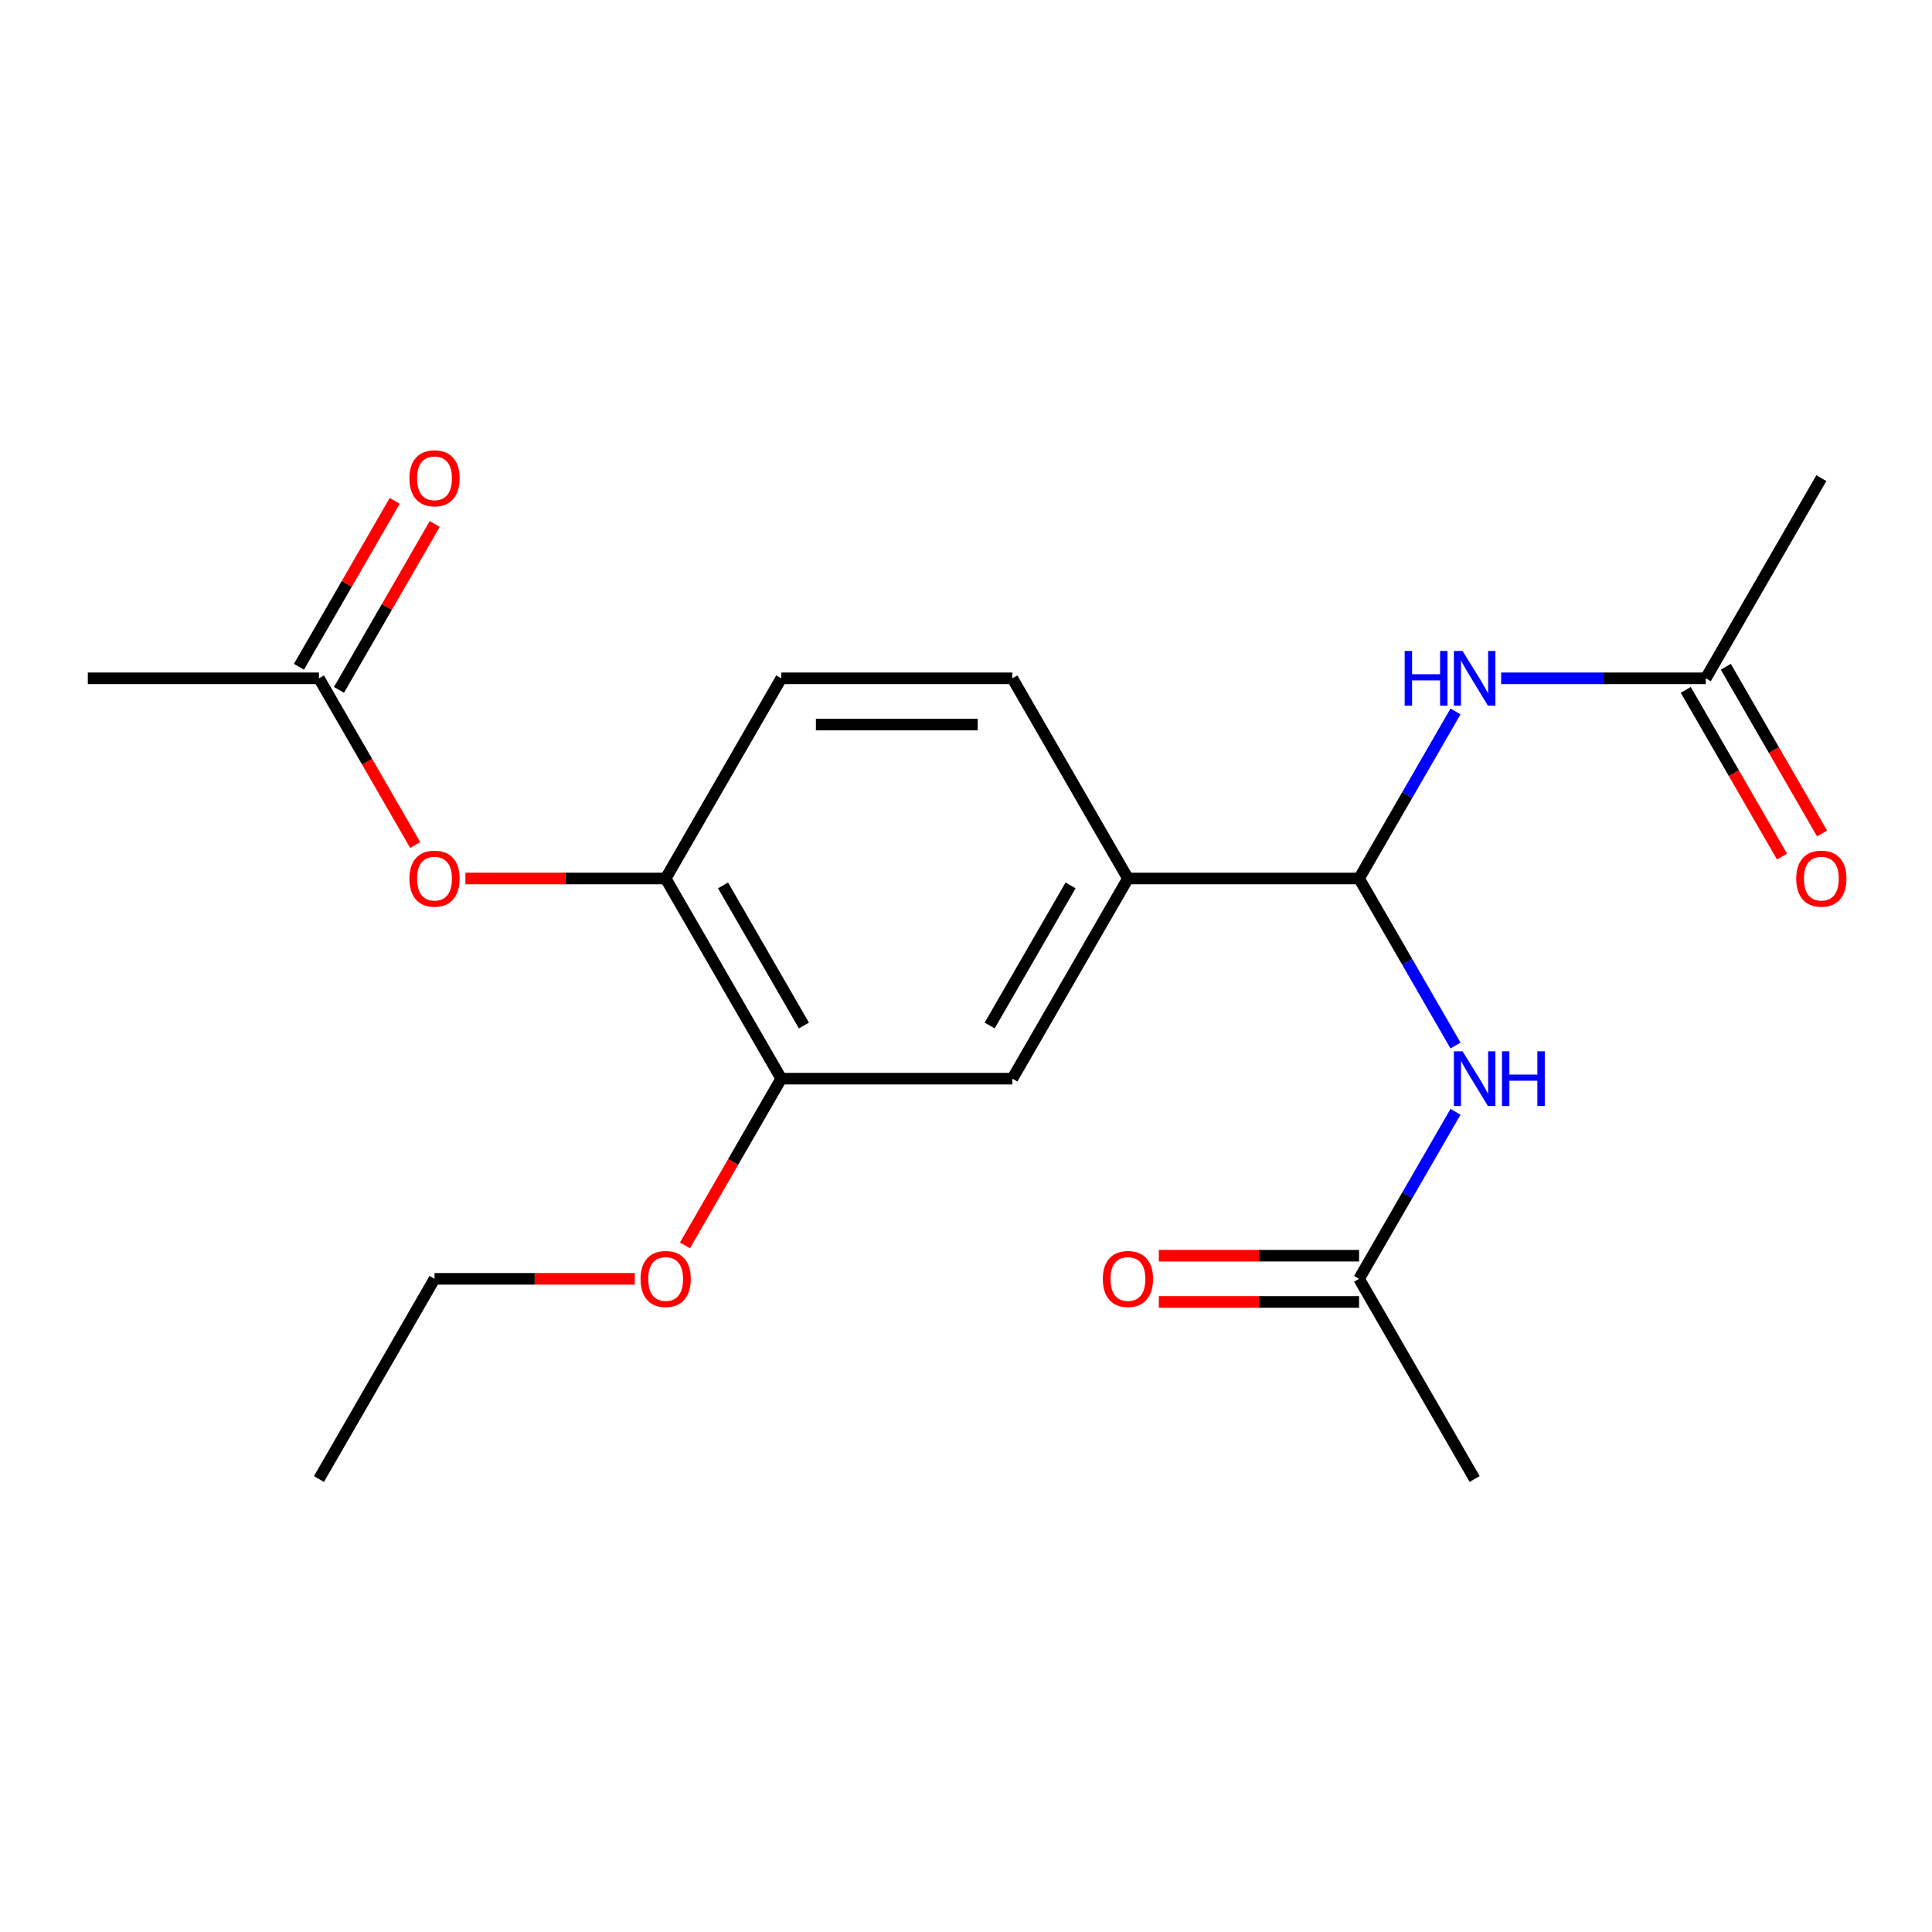 <?xml version='1.0' encoding='iso-8859-1'?>
<svg version='1.1' baseProfile='full'
              xmlns='http://www.w3.org/2000/svg'
                      xmlns:rdkit='http://www.rdkit.org/xml'
                      xmlns:xlink='http://www.w3.org/1999/xlink'
                  xml:space='preserve'
width='1000px' height='1000px' viewBox='0 0 1000 1000'>
<!-- END OF HEADER -->
<rect style='opacity:1.0;fill:#FFFFFF;stroke:none' width='1000' height='1000' x='0' y='0'> </rect>
<path class='bond-0' d='M 703.456,454.704 L 728.414,497.933' style='fill:none;fill-rule:evenodd;stroke:#000000;stroke-width:6px;stroke-linecap:butt;stroke-linejoin:miter;stroke-opacity:1' />
<path class='bond-0' d='M 728.414,497.933 L 753.372,541.161' style='fill:none;fill-rule:evenodd;stroke:#0000FF;stroke-width:6px;stroke-linecap:butt;stroke-linejoin:miter;stroke-opacity:1' />
<path class='bond-1' d='M 703.456,454.704 L 728.414,411.475' style='fill:none;fill-rule:evenodd;stroke:#000000;stroke-width:6px;stroke-linecap:butt;stroke-linejoin:miter;stroke-opacity:1' />
<path class='bond-1' d='M 728.414,411.475 L 753.372,368.246' style='fill:none;fill-rule:evenodd;stroke:#0000FF;stroke-width:6px;stroke-linecap:butt;stroke-linejoin:miter;stroke-opacity:1' />
<path class='bond-2' d='M 703.456,454.704 L 583.819,454.704' style='fill:none;fill-rule:evenodd;stroke:#000000;stroke-width:6px;stroke-linecap:butt;stroke-linejoin:miter;stroke-opacity:1' />
<path class='bond-5' d='M 753.372,575.463 L 728.414,618.692' style='fill:none;fill-rule:evenodd;stroke:#0000FF;stroke-width:6px;stroke-linecap:butt;stroke-linejoin:miter;stroke-opacity:1' />
<path class='bond-5' d='M 728.414,618.692 L 703.456,661.921' style='fill:none;fill-rule:evenodd;stroke:#000000;stroke-width:6px;stroke-linecap:butt;stroke-linejoin:miter;stroke-opacity:1' />
<path class='bond-6' d='M 777.005,351.095 L 829.958,351.095' style='fill:none;fill-rule:evenodd;stroke:#0000FF;stroke-width:6px;stroke-linecap:butt;stroke-linejoin:miter;stroke-opacity:1' />
<path class='bond-6' d='M 829.958,351.095 L 882.911,351.095' style='fill:none;fill-rule:evenodd;stroke:#000000;stroke-width:6px;stroke-linecap:butt;stroke-linejoin:miter;stroke-opacity:1' />
<path class='bond-7' d='M 583.819,454.704 L 524.001,558.312' style='fill:none;fill-rule:evenodd;stroke:#000000;stroke-width:6px;stroke-linecap:butt;stroke-linejoin:miter;stroke-opacity:1' />
<path class='bond-7' d='M 554.125,458.281 L 512.252,530.807' style='fill:none;fill-rule:evenodd;stroke:#000000;stroke-width:6px;stroke-linecap:butt;stroke-linejoin:miter;stroke-opacity:1' />
<path class='bond-10' d='M 583.819,454.704 L 524.001,351.095' style='fill:none;fill-rule:evenodd;stroke:#000000;stroke-width:6px;stroke-linecap:butt;stroke-linejoin:miter;stroke-opacity:1' />
<path class='bond-3' d='M 344.546,454.704 L 404.364,558.312' style='fill:none;fill-rule:evenodd;stroke:#000000;stroke-width:6px;stroke-linecap:butt;stroke-linejoin:miter;stroke-opacity:1' />
<path class='bond-3' d='M 374.241,458.281 L 416.113,530.807' style='fill:none;fill-rule:evenodd;stroke:#000000;stroke-width:6px;stroke-linecap:butt;stroke-linejoin:miter;stroke-opacity:1' />
<path class='bond-8' d='M 344.546,454.704 L 292.723,454.704' style='fill:none;fill-rule:evenodd;stroke:#000000;stroke-width:6px;stroke-linecap:butt;stroke-linejoin:miter;stroke-opacity:1' />
<path class='bond-8' d='M 292.723,454.704 L 240.9,454.704' style='fill:none;fill-rule:evenodd;stroke:#FF0000;stroke-width:6px;stroke-linecap:butt;stroke-linejoin:miter;stroke-opacity:1' />
<path class='bond-21' d='M 344.546,454.704 L 404.364,351.095' style='fill:none;fill-rule:evenodd;stroke:#000000;stroke-width:6px;stroke-linecap:butt;stroke-linejoin:miter;stroke-opacity:1' />
<path class='bond-4' d='M 404.364,558.312 L 524.001,558.312' style='fill:none;fill-rule:evenodd;stroke:#000000;stroke-width:6px;stroke-linecap:butt;stroke-linejoin:miter;stroke-opacity:1' />
<path class='bond-15' d='M 404.364,558.312 L 379.452,601.461' style='fill:none;fill-rule:evenodd;stroke:#000000;stroke-width:6px;stroke-linecap:butt;stroke-linejoin:miter;stroke-opacity:1' />
<path class='bond-15' d='M 379.452,601.461 L 354.541,644.61' style='fill:none;fill-rule:evenodd;stroke:#FF0000;stroke-width:6px;stroke-linecap:butt;stroke-linejoin:miter;stroke-opacity:1' />
<path class='bond-13' d='M 703.456,649.957 L 651.633,649.957' style='fill:none;fill-rule:evenodd;stroke:#000000;stroke-width:6px;stroke-linecap:butt;stroke-linejoin:miter;stroke-opacity:1' />
<path class='bond-13' d='M 651.633,649.957 L 599.81,649.957' style='fill:none;fill-rule:evenodd;stroke:#FF0000;stroke-width:6px;stroke-linecap:butt;stroke-linejoin:miter;stroke-opacity:1' />
<path class='bond-13' d='M 703.456,673.884 L 651.633,673.884' style='fill:none;fill-rule:evenodd;stroke:#000000;stroke-width:6px;stroke-linecap:butt;stroke-linejoin:miter;stroke-opacity:1' />
<path class='bond-13' d='M 651.633,673.884 L 599.81,673.884' style='fill:none;fill-rule:evenodd;stroke:#FF0000;stroke-width:6px;stroke-linecap:butt;stroke-linejoin:miter;stroke-opacity:1' />
<path class='bond-16' d='M 703.456,661.921 L 763.274,765.529' style='fill:none;fill-rule:evenodd;stroke:#000000;stroke-width:6px;stroke-linecap:butt;stroke-linejoin:miter;stroke-opacity:1' />
<path class='bond-12' d='M 872.55,357.077 L 897.462,400.226' style='fill:none;fill-rule:evenodd;stroke:#000000;stroke-width:6px;stroke-linecap:butt;stroke-linejoin:miter;stroke-opacity:1' />
<path class='bond-12' d='M 897.462,400.226 L 922.374,443.375' style='fill:none;fill-rule:evenodd;stroke:#FF0000;stroke-width:6px;stroke-linecap:butt;stroke-linejoin:miter;stroke-opacity:1' />
<path class='bond-12' d='M 893.272,345.114 L 918.184,388.262' style='fill:none;fill-rule:evenodd;stroke:#000000;stroke-width:6px;stroke-linecap:butt;stroke-linejoin:miter;stroke-opacity:1' />
<path class='bond-12' d='M 918.184,388.262 L 943.096,431.411' style='fill:none;fill-rule:evenodd;stroke:#FF0000;stroke-width:6px;stroke-linecap:butt;stroke-linejoin:miter;stroke-opacity:1' />
<path class='bond-17' d='M 882.911,351.095 L 942.729,247.487' style='fill:none;fill-rule:evenodd;stroke:#000000;stroke-width:6px;stroke-linecap:butt;stroke-linejoin:miter;stroke-opacity:1' />
<path class='bond-9' d='M 214.915,437.393 L 190.003,394.244' style='fill:none;fill-rule:evenodd;stroke:#FF0000;stroke-width:6px;stroke-linecap:butt;stroke-linejoin:miter;stroke-opacity:1' />
<path class='bond-9' d='M 190.003,394.244 L 165.091,351.095' style='fill:none;fill-rule:evenodd;stroke:#000000;stroke-width:6px;stroke-linecap:butt;stroke-linejoin:miter;stroke-opacity:1' />
<path class='bond-14' d='M 175.452,357.077 L 200.237,314.149' style='fill:none;fill-rule:evenodd;stroke:#000000;stroke-width:6px;stroke-linecap:butt;stroke-linejoin:miter;stroke-opacity:1' />
<path class='bond-14' d='M 200.237,314.149 L 225.022,271.22' style='fill:none;fill-rule:evenodd;stroke:#FF0000;stroke-width:6px;stroke-linecap:butt;stroke-linejoin:miter;stroke-opacity:1' />
<path class='bond-14' d='M 154.73,345.114 L 179.515,302.185' style='fill:none;fill-rule:evenodd;stroke:#000000;stroke-width:6px;stroke-linecap:butt;stroke-linejoin:miter;stroke-opacity:1' />
<path class='bond-14' d='M 179.515,302.185 L 204.3,259.256' style='fill:none;fill-rule:evenodd;stroke:#FF0000;stroke-width:6px;stroke-linecap:butt;stroke-linejoin:miter;stroke-opacity:1' />
<path class='bond-18' d='M 165.091,351.095 L 45.455,351.095' style='fill:none;fill-rule:evenodd;stroke:#000000;stroke-width:6px;stroke-linecap:butt;stroke-linejoin:miter;stroke-opacity:1' />
<path class='bond-11' d='M 524.001,351.095 L 404.364,351.095' style='fill:none;fill-rule:evenodd;stroke:#000000;stroke-width:6px;stroke-linecap:butt;stroke-linejoin:miter;stroke-opacity:1' />
<path class='bond-11' d='M 506.056,375.023 L 422.31,375.023' style='fill:none;fill-rule:evenodd;stroke:#000000;stroke-width:6px;stroke-linecap:butt;stroke-linejoin:miter;stroke-opacity:1' />
<path class='bond-19' d='M 328.555,661.921 L 276.732,661.921' style='fill:none;fill-rule:evenodd;stroke:#FF0000;stroke-width:6px;stroke-linecap:butt;stroke-linejoin:miter;stroke-opacity:1' />
<path class='bond-19' d='M 276.732,661.921 L 224.909,661.921' style='fill:none;fill-rule:evenodd;stroke:#000000;stroke-width:6px;stroke-linecap:butt;stroke-linejoin:miter;stroke-opacity:1' />
<path class='bond-20' d='M 224.909,661.921 L 165.091,765.529' style='fill:none;fill-rule:evenodd;stroke:#000000;stroke-width:6px;stroke-linecap:butt;stroke-linejoin:miter;stroke-opacity:1' />
<path  class='atom-1' d='M 757.014 544.152
L 766.294 559.152
Q 767.214 560.632, 768.694 563.312
Q 770.174 565.992, 770.254 566.152
L 770.254 544.152
L 774.014 544.152
L 774.014 572.472
L 770.134 572.472
L 760.174 556.072
Q 759.014 554.152, 757.774 551.952
Q 756.574 549.752, 756.214 549.072
L 756.214 572.472
L 752.534 572.472
L 752.534 544.152
L 757.014 544.152
' fill='#0000FF'/>
<path  class='atom-1' d='M 777.414 544.152
L 781.254 544.152
L 781.254 556.192
L 795.734 556.192
L 795.734 544.152
L 799.574 544.152
L 799.574 572.472
L 795.734 572.472
L 795.734 559.392
L 781.254 559.392
L 781.254 572.472
L 777.414 572.472
L 777.414 544.152
' fill='#0000FF'/>
<path  class='atom-2' d='M 727.054 336.935
L 730.894 336.935
L 730.894 348.975
L 745.374 348.975
L 745.374 336.935
L 749.214 336.935
L 749.214 365.255
L 745.374 365.255
L 745.374 352.175
L 730.894 352.175
L 730.894 365.255
L 727.054 365.255
L 727.054 336.935
' fill='#0000FF'/>
<path  class='atom-2' d='M 757.014 336.935
L 766.294 351.935
Q 767.214 353.415, 768.694 356.095
Q 770.174 358.775, 770.254 358.935
L 770.254 336.935
L 774.014 336.935
L 774.014 365.255
L 770.134 365.255
L 760.174 348.855
Q 759.014 346.935, 757.774 344.735
Q 756.574 342.535, 756.214 341.855
L 756.214 365.255
L 752.534 365.255
L 752.534 336.935
L 757.014 336.935
' fill='#0000FF'/>
<path  class='atom-9' d='M 211.909 454.784
Q 211.909 447.984, 215.269 444.184
Q 218.629 440.384, 224.909 440.384
Q 231.189 440.384, 234.549 444.184
Q 237.909 447.984, 237.909 454.784
Q 237.909 461.664, 234.509 465.584
Q 231.109 469.464, 224.909 469.464
Q 218.669 469.464, 215.269 465.584
Q 211.909 461.704, 211.909 454.784
M 224.909 466.264
Q 229.229 466.264, 231.549 463.384
Q 233.909 460.464, 233.909 454.784
Q 233.909 449.224, 231.549 446.424
Q 229.229 443.584, 224.909 443.584
Q 220.589 443.584, 218.229 446.384
Q 215.909 449.184, 215.909 454.784
Q 215.909 460.504, 218.229 463.384
Q 220.589 466.264, 224.909 466.264
' fill='#FF0000'/>
<path  class='atom-13' d='M 929.729 454.784
Q 929.729 447.984, 933.089 444.184
Q 936.449 440.384, 942.729 440.384
Q 949.009 440.384, 952.369 444.184
Q 955.729 447.984, 955.729 454.784
Q 955.729 461.664, 952.329 465.584
Q 948.929 469.464, 942.729 469.464
Q 936.489 469.464, 933.089 465.584
Q 929.729 461.704, 929.729 454.784
M 942.729 466.264
Q 947.049 466.264, 949.369 463.384
Q 951.729 460.464, 951.729 454.784
Q 951.729 449.224, 949.369 446.424
Q 947.049 443.584, 942.729 443.584
Q 938.409 443.584, 936.049 446.384
Q 933.729 449.184, 933.729 454.784
Q 933.729 460.504, 936.049 463.384
Q 938.409 466.264, 942.729 466.264
' fill='#FF0000'/>
<path  class='atom-14' d='M 570.819 662.001
Q 570.819 655.201, 574.179 651.401
Q 577.539 647.601, 583.819 647.601
Q 590.099 647.601, 593.459 651.401
Q 596.819 655.201, 596.819 662.001
Q 596.819 668.881, 593.419 672.801
Q 590.019 676.681, 583.819 676.681
Q 577.579 676.681, 574.179 672.801
Q 570.819 668.921, 570.819 662.001
M 583.819 673.481
Q 588.139 673.481, 590.459 670.601
Q 592.819 667.681, 592.819 662.001
Q 592.819 656.441, 590.459 653.641
Q 588.139 650.801, 583.819 650.801
Q 579.499 650.801, 577.139 653.601
Q 574.819 656.401, 574.819 662.001
Q 574.819 667.721, 577.139 670.601
Q 579.499 673.481, 583.819 673.481
' fill='#FF0000'/>
<path  class='atom-15' d='M 211.909 247.567
Q 211.909 240.767, 215.269 236.967
Q 218.629 233.167, 224.909 233.167
Q 231.189 233.167, 234.549 236.967
Q 237.909 240.767, 237.909 247.567
Q 237.909 254.447, 234.509 258.367
Q 231.109 262.247, 224.909 262.247
Q 218.669 262.247, 215.269 258.367
Q 211.909 254.487, 211.909 247.567
M 224.909 259.047
Q 229.229 259.047, 231.549 256.167
Q 233.909 253.247, 233.909 247.567
Q 233.909 242.007, 231.549 239.207
Q 229.229 236.367, 224.909 236.367
Q 220.589 236.367, 218.229 239.167
Q 215.909 241.967, 215.909 247.567
Q 215.909 253.287, 218.229 256.167
Q 220.589 259.047, 224.909 259.047
' fill='#FF0000'/>
<path  class='atom-16' d='M 331.546 662.001
Q 331.546 655.201, 334.906 651.401
Q 338.266 647.601, 344.546 647.601
Q 350.826 647.601, 354.186 651.401
Q 357.546 655.201, 357.546 662.001
Q 357.546 668.881, 354.146 672.801
Q 350.746 676.681, 344.546 676.681
Q 338.306 676.681, 334.906 672.801
Q 331.546 668.921, 331.546 662.001
M 344.546 673.481
Q 348.866 673.481, 351.186 670.601
Q 353.546 667.681, 353.546 662.001
Q 353.546 656.441, 351.186 653.641
Q 348.866 650.801, 344.546 650.801
Q 340.226 650.801, 337.866 653.601
Q 335.546 656.401, 335.546 662.001
Q 335.546 667.721, 337.866 670.601
Q 340.226 673.481, 344.546 673.481
' fill='#FF0000'/>
</svg>
